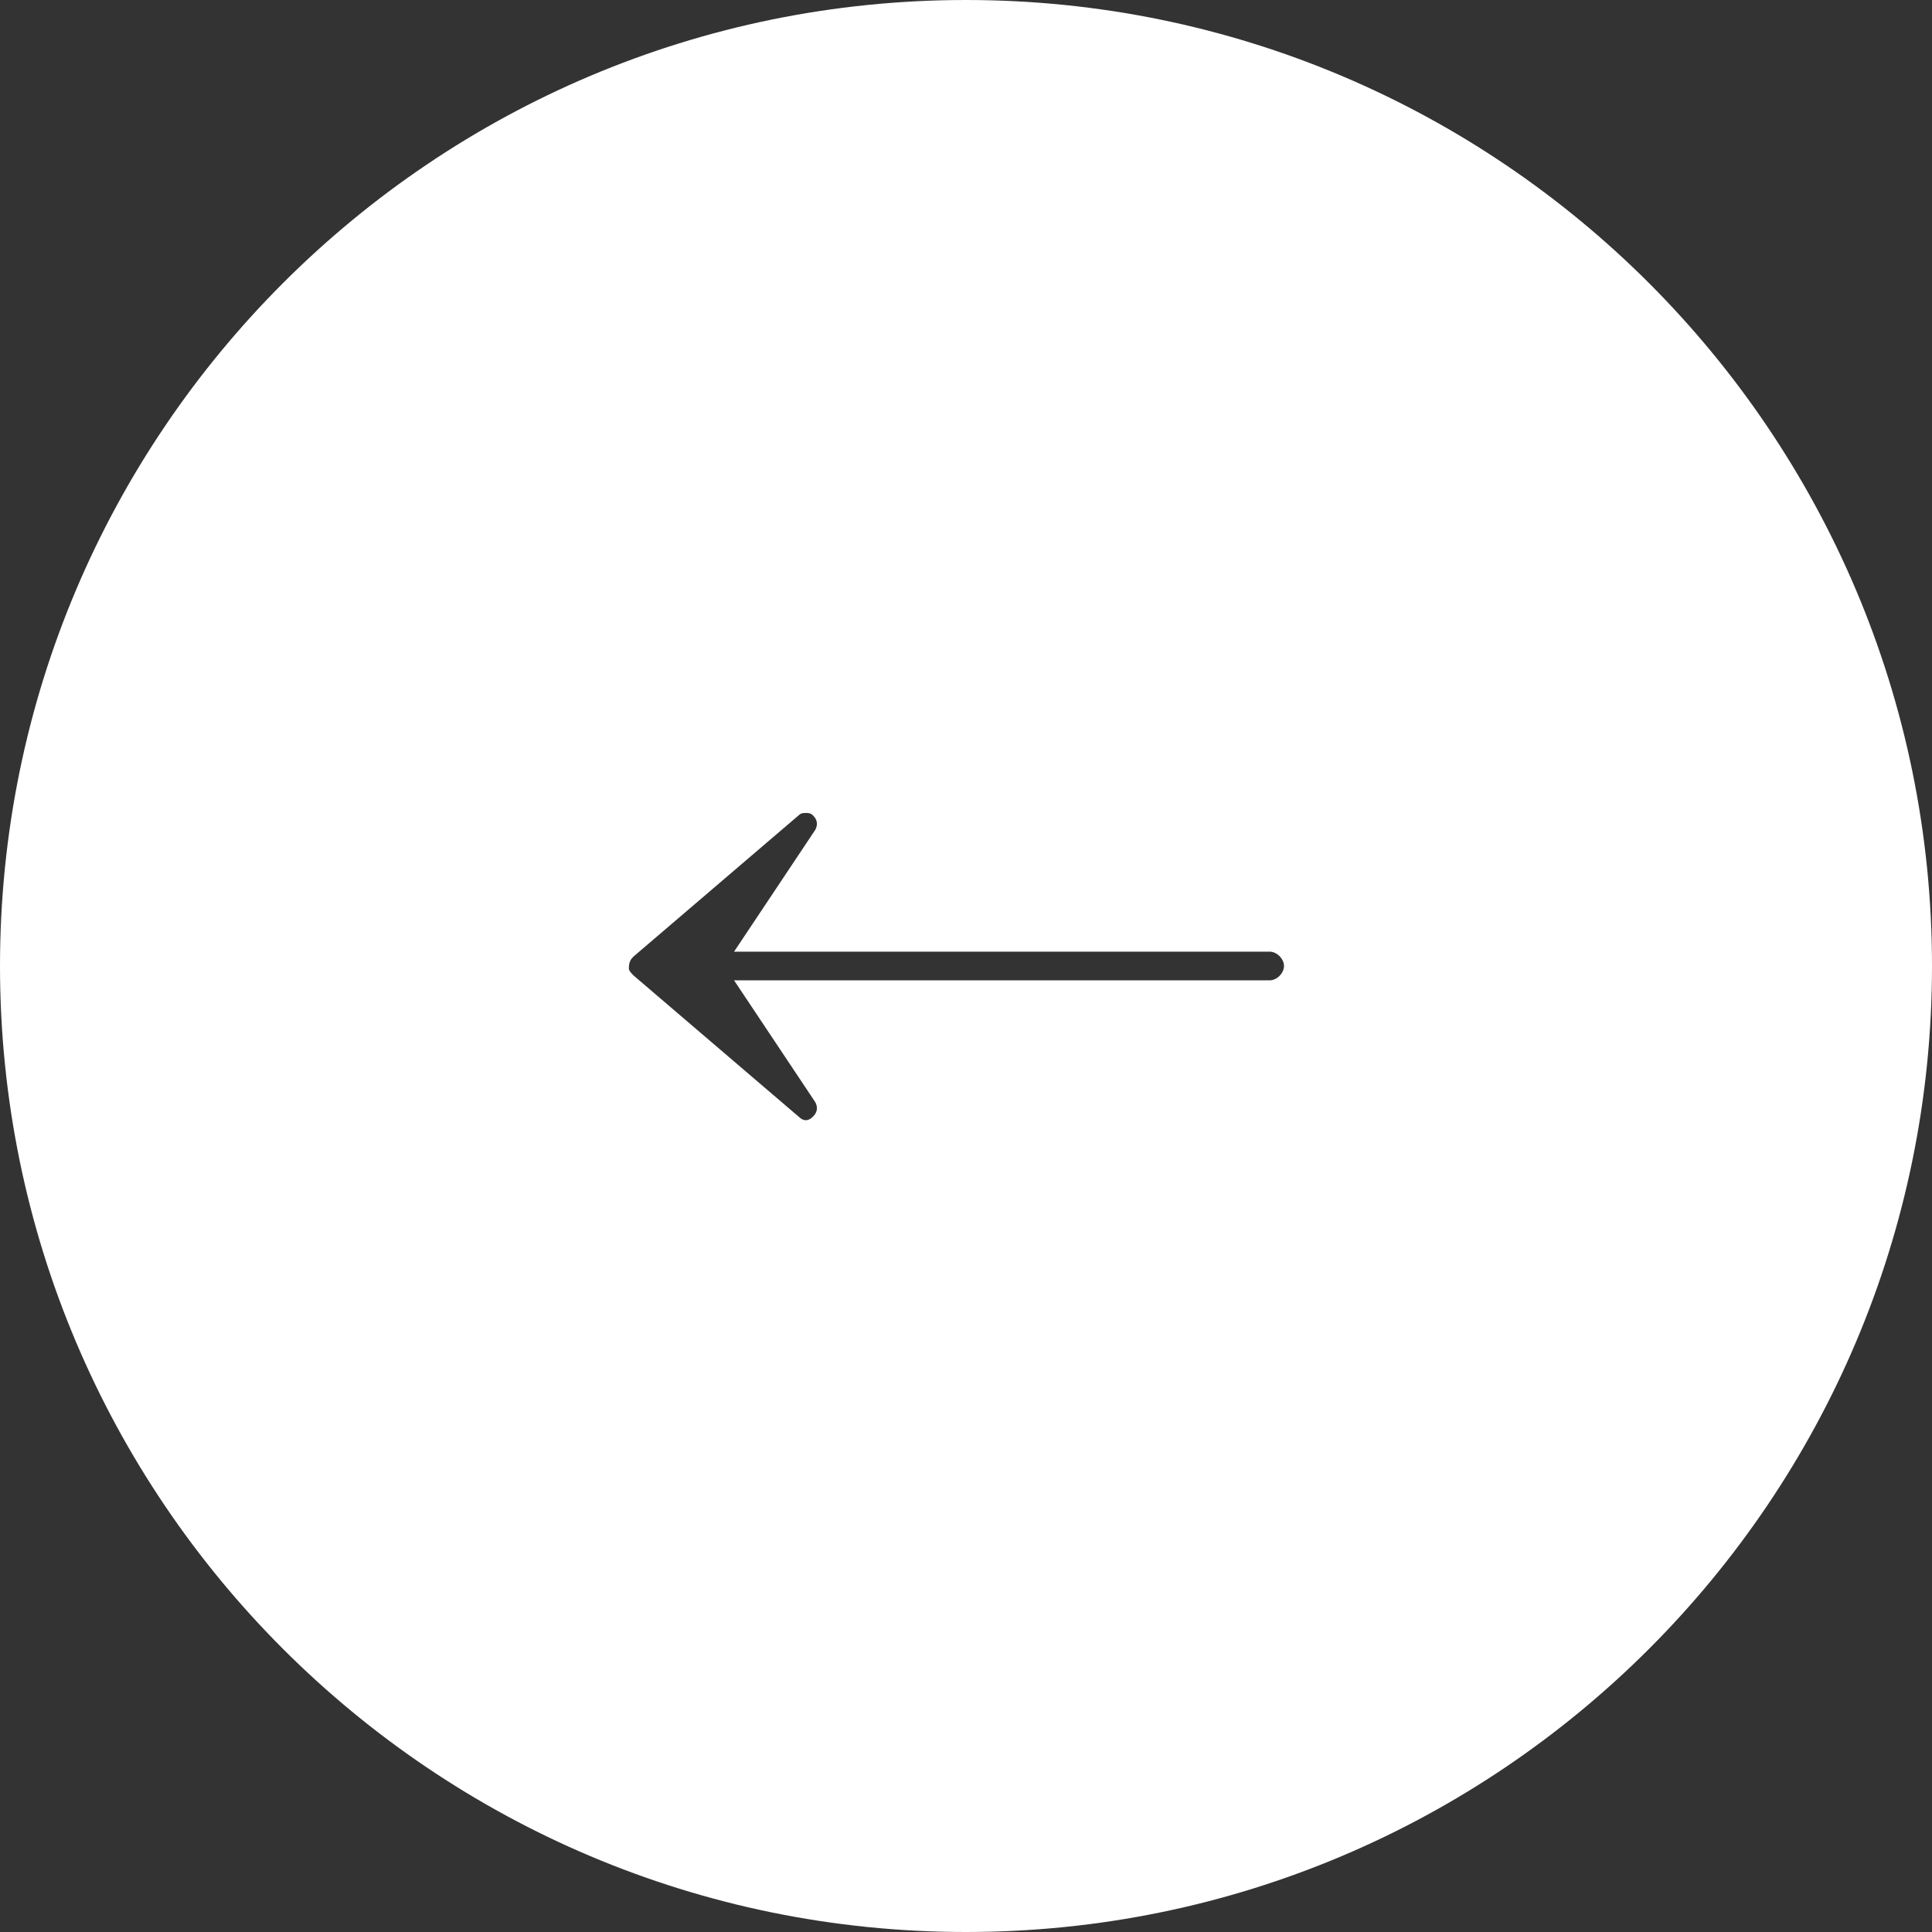 <?xml version="1.0" encoding="utf-8"?>
<svg version="1.1" id="Calque_1" xmlns="http://www.w3.org/2000/svg" xmlns:xlink="http://www.w3.org/1999/xlink" x="0px" y="0px"
	 viewBox="0 0 80.8 80.8" style="enable-background:new 0 0 80.8 80.8;" xml:space="preserve">
<rect x="0" y="0" width="80.8" height="80.8" fill="#333333" stroke="none"/>
<style type="text/css">
	.st0{fill:#FFFFFF;}
</style>
<path class="st0" d="M40.4,80.8c22.3,0,40.4-18.1,40.4-40.4S62.7,0,40.4,0S0,18.1,0,40.4S18.1,80.8,40.4,80.8z M26.5,40l6.9-5.9
	c0.1-0.1,0.2-0.1,0.3-0.1s0.2,0,0.3,0.1c0.2,0.2,0.2,0.4,0.1,0.6l-3.4,5.1h22.4c0.3,0,0.6,0.3,0.6,0.6S53.4,41,53.1,41H30.7l3.4,5.1
	c0.1,0.2,0.1,0.4-0.1,0.6c-0.2,0.2-0.4,0.2-0.6,0l-6.9-5.9c-0.1-0.1-0.2-0.2-0.2-0.3C26.3,40.2,26.4,40.1,26.5,40z"/>
</svg>
